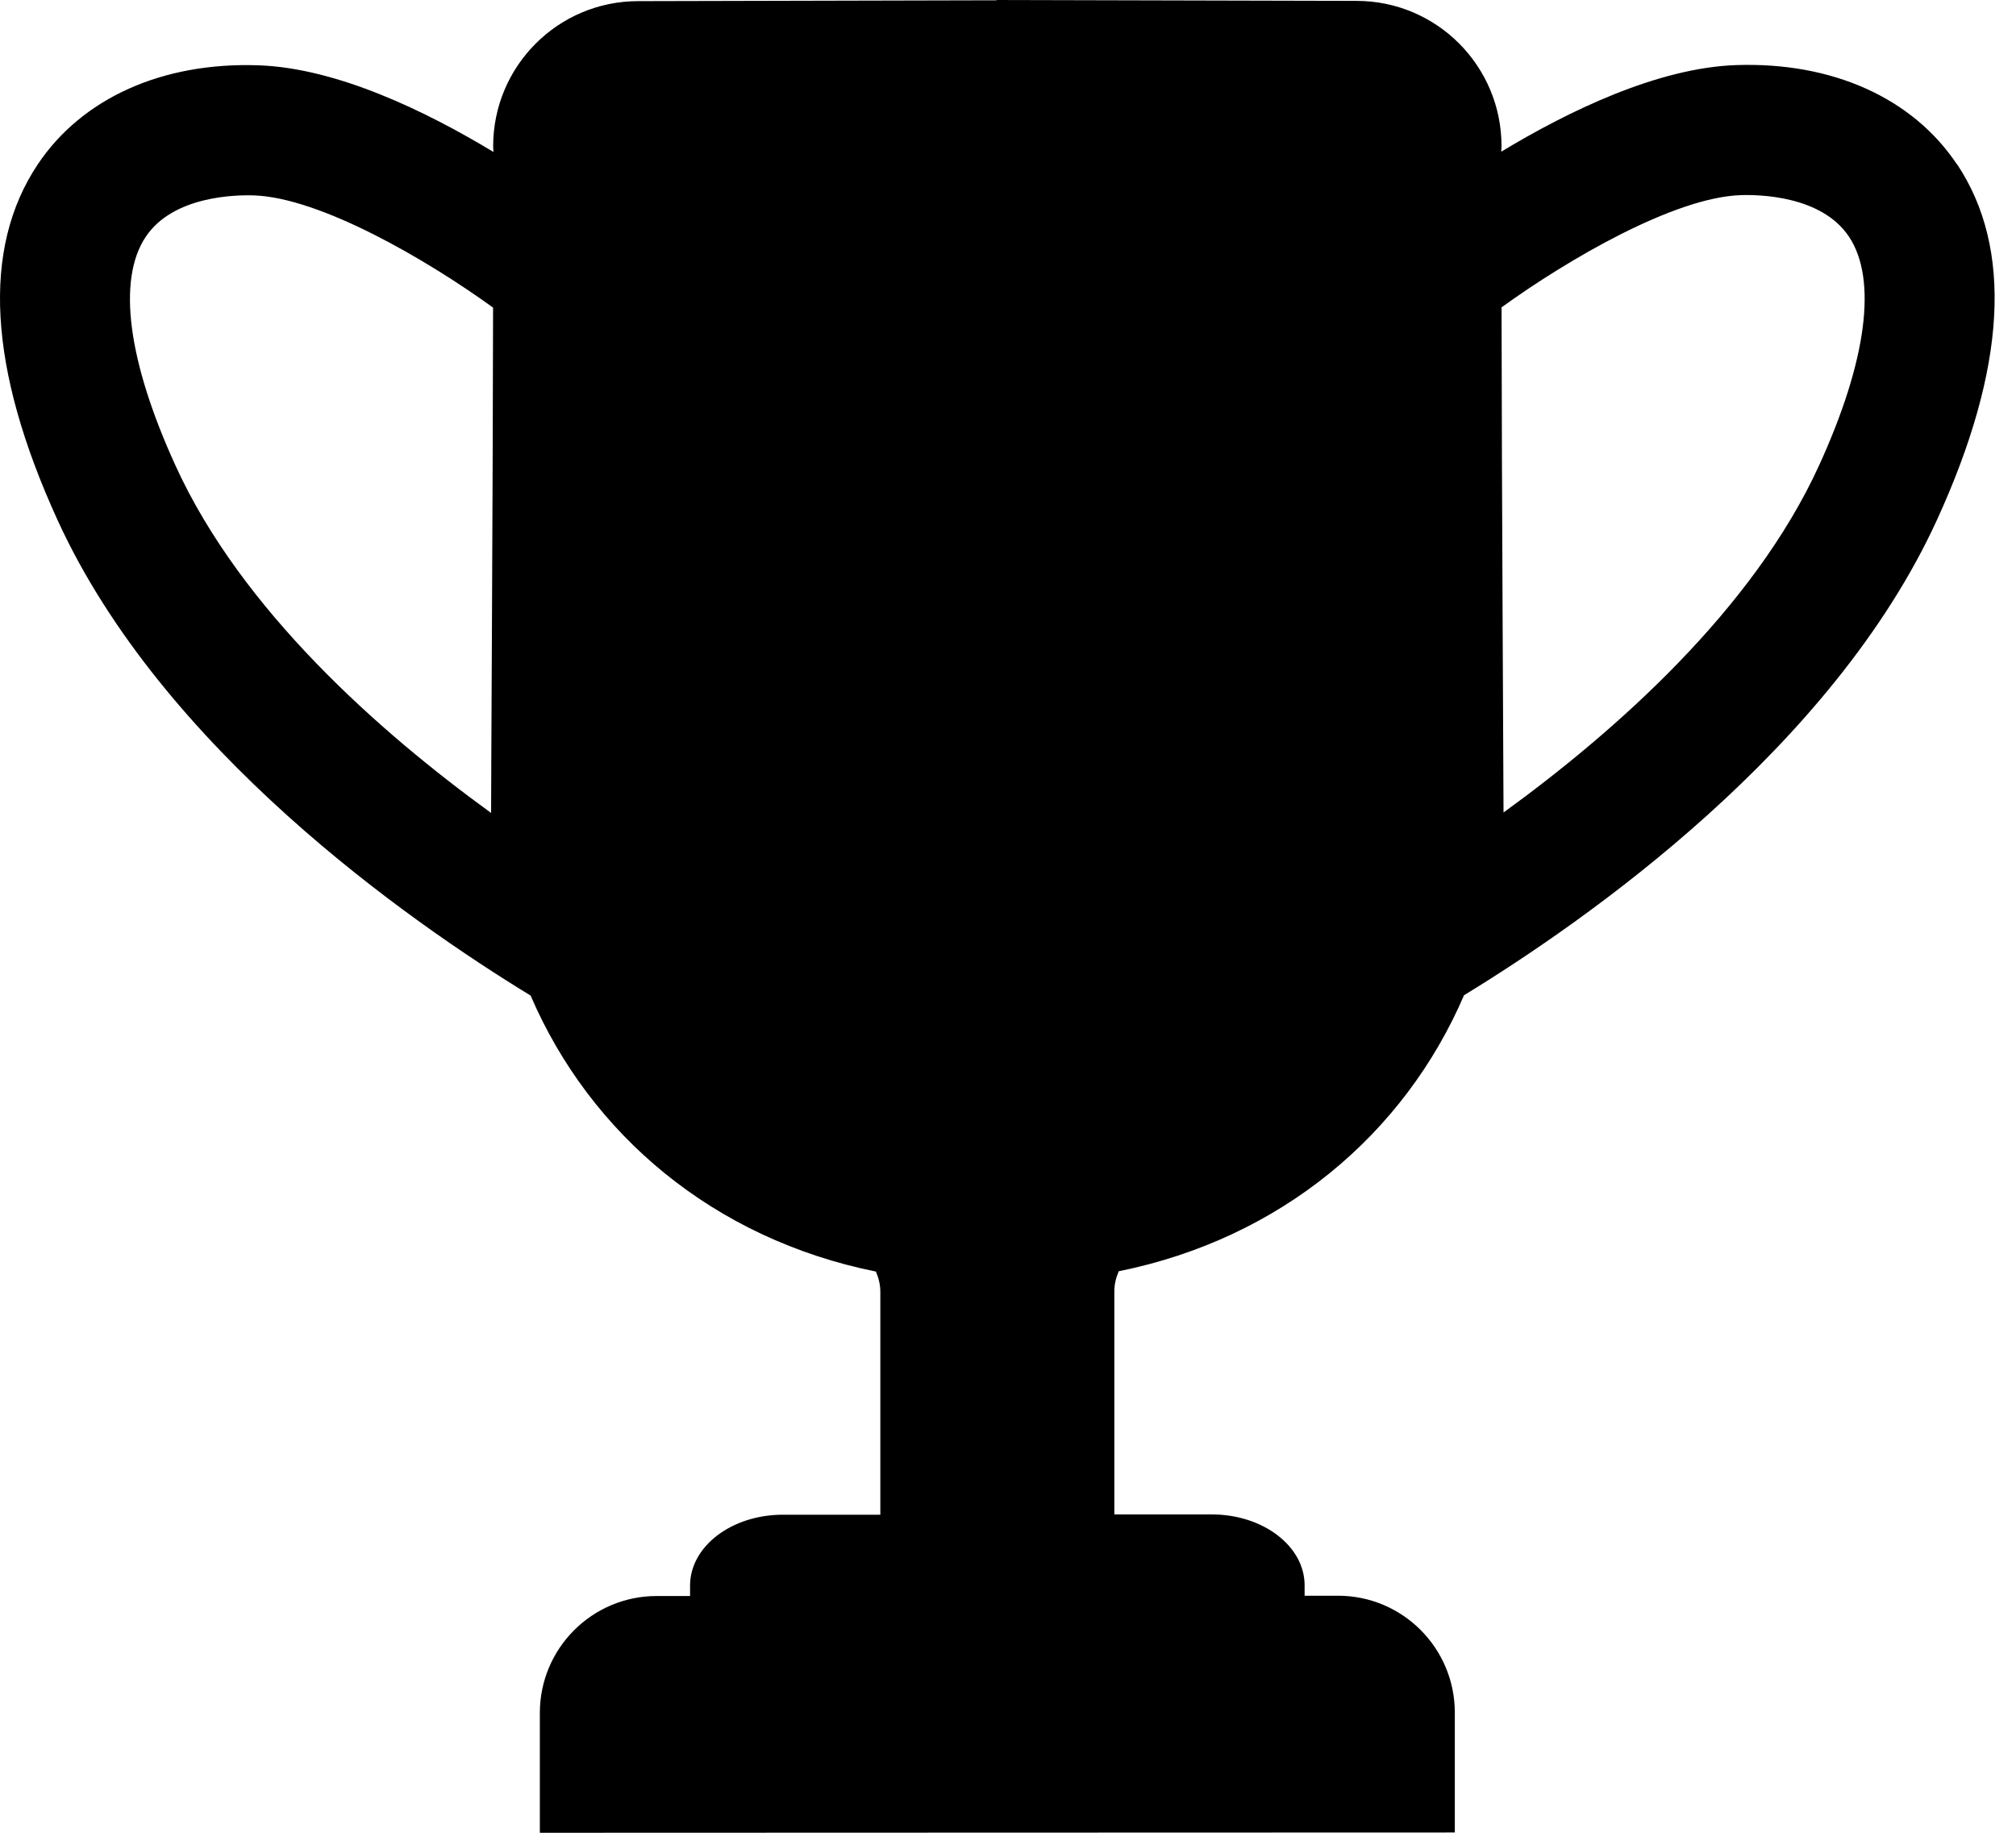 <svg width="55" height="50" viewBox="0 0 55 50" fill="none" xmlns="http://www.w3.org/2000/svg">
<path d="M53.39 4.485C52.18 2.67 49.981 1.684 47.355 1.776C45.222 1.853 42.797 3.026 40.957 4.138V4.124C40.958 4.078 40.964 4.033 40.964 3.985C40.964 1.798 39.193 0.024 37.008 0.024C36.946 0.024 27.19 0 27.19 0V0.008C27.19 0.008 17.471 0.031 17.41 0.031C15.225 0.031 13.454 1.804 13.454 3.992C13.454 4.038 13.46 4.085 13.461 4.131V4.145C11.621 3.033 9.196 1.858 7.062 1.782C4.435 1.688 2.237 2.676 1.026 4.49C-0.505 6.787 -0.322 10.051 1.571 14.19C4.43 20.439 11.148 25.13 14.476 27.16C16.106 30.95 19.473 33.797 23.897 34.69C23.975 34.875 24.017 35.056 24.017 35.24V41.323H21.358C19.959 41.323 18.826 42.188 18.826 43.256V43.541H17.914C16.155 43.541 14.728 44.969 14.728 46.731V50C22.479 50 31.081 49.992 39.69 49.992V46.723C39.69 44.961 38.263 43.533 36.504 43.533H35.592V43.248C35.592 42.18 34.458 41.315 33.06 41.315H30.401V35.231C30.401 35.046 30.442 34.866 30.521 34.681C34.945 33.788 38.312 30.941 39.941 27.151C43.27 25.12 49.988 20.43 52.846 14.179C54.739 10.04 54.922 6.777 53.392 4.48L53.39 4.485ZM4.794 12.715C3.485 9.854 3.194 7.634 3.974 6.463C4.721 5.342 6.429 5.314 6.935 5.331C8.742 5.396 11.635 7.077 13.452 8.392C13.447 13.13 13.394 22.055 13.398 22.178C10.345 19.965 6.591 16.645 4.794 12.715ZM49.623 12.707C47.83 16.626 44.073 19.949 41.019 22.166C41.022 22.044 40.969 13.122 40.965 8.385C42.782 7.071 45.675 5.388 47.481 5.324C47.987 5.306 49.694 5.335 50.443 6.456C51.222 7.627 50.931 9.847 49.623 12.708V12.707Z" fill="black"/>
</svg>
